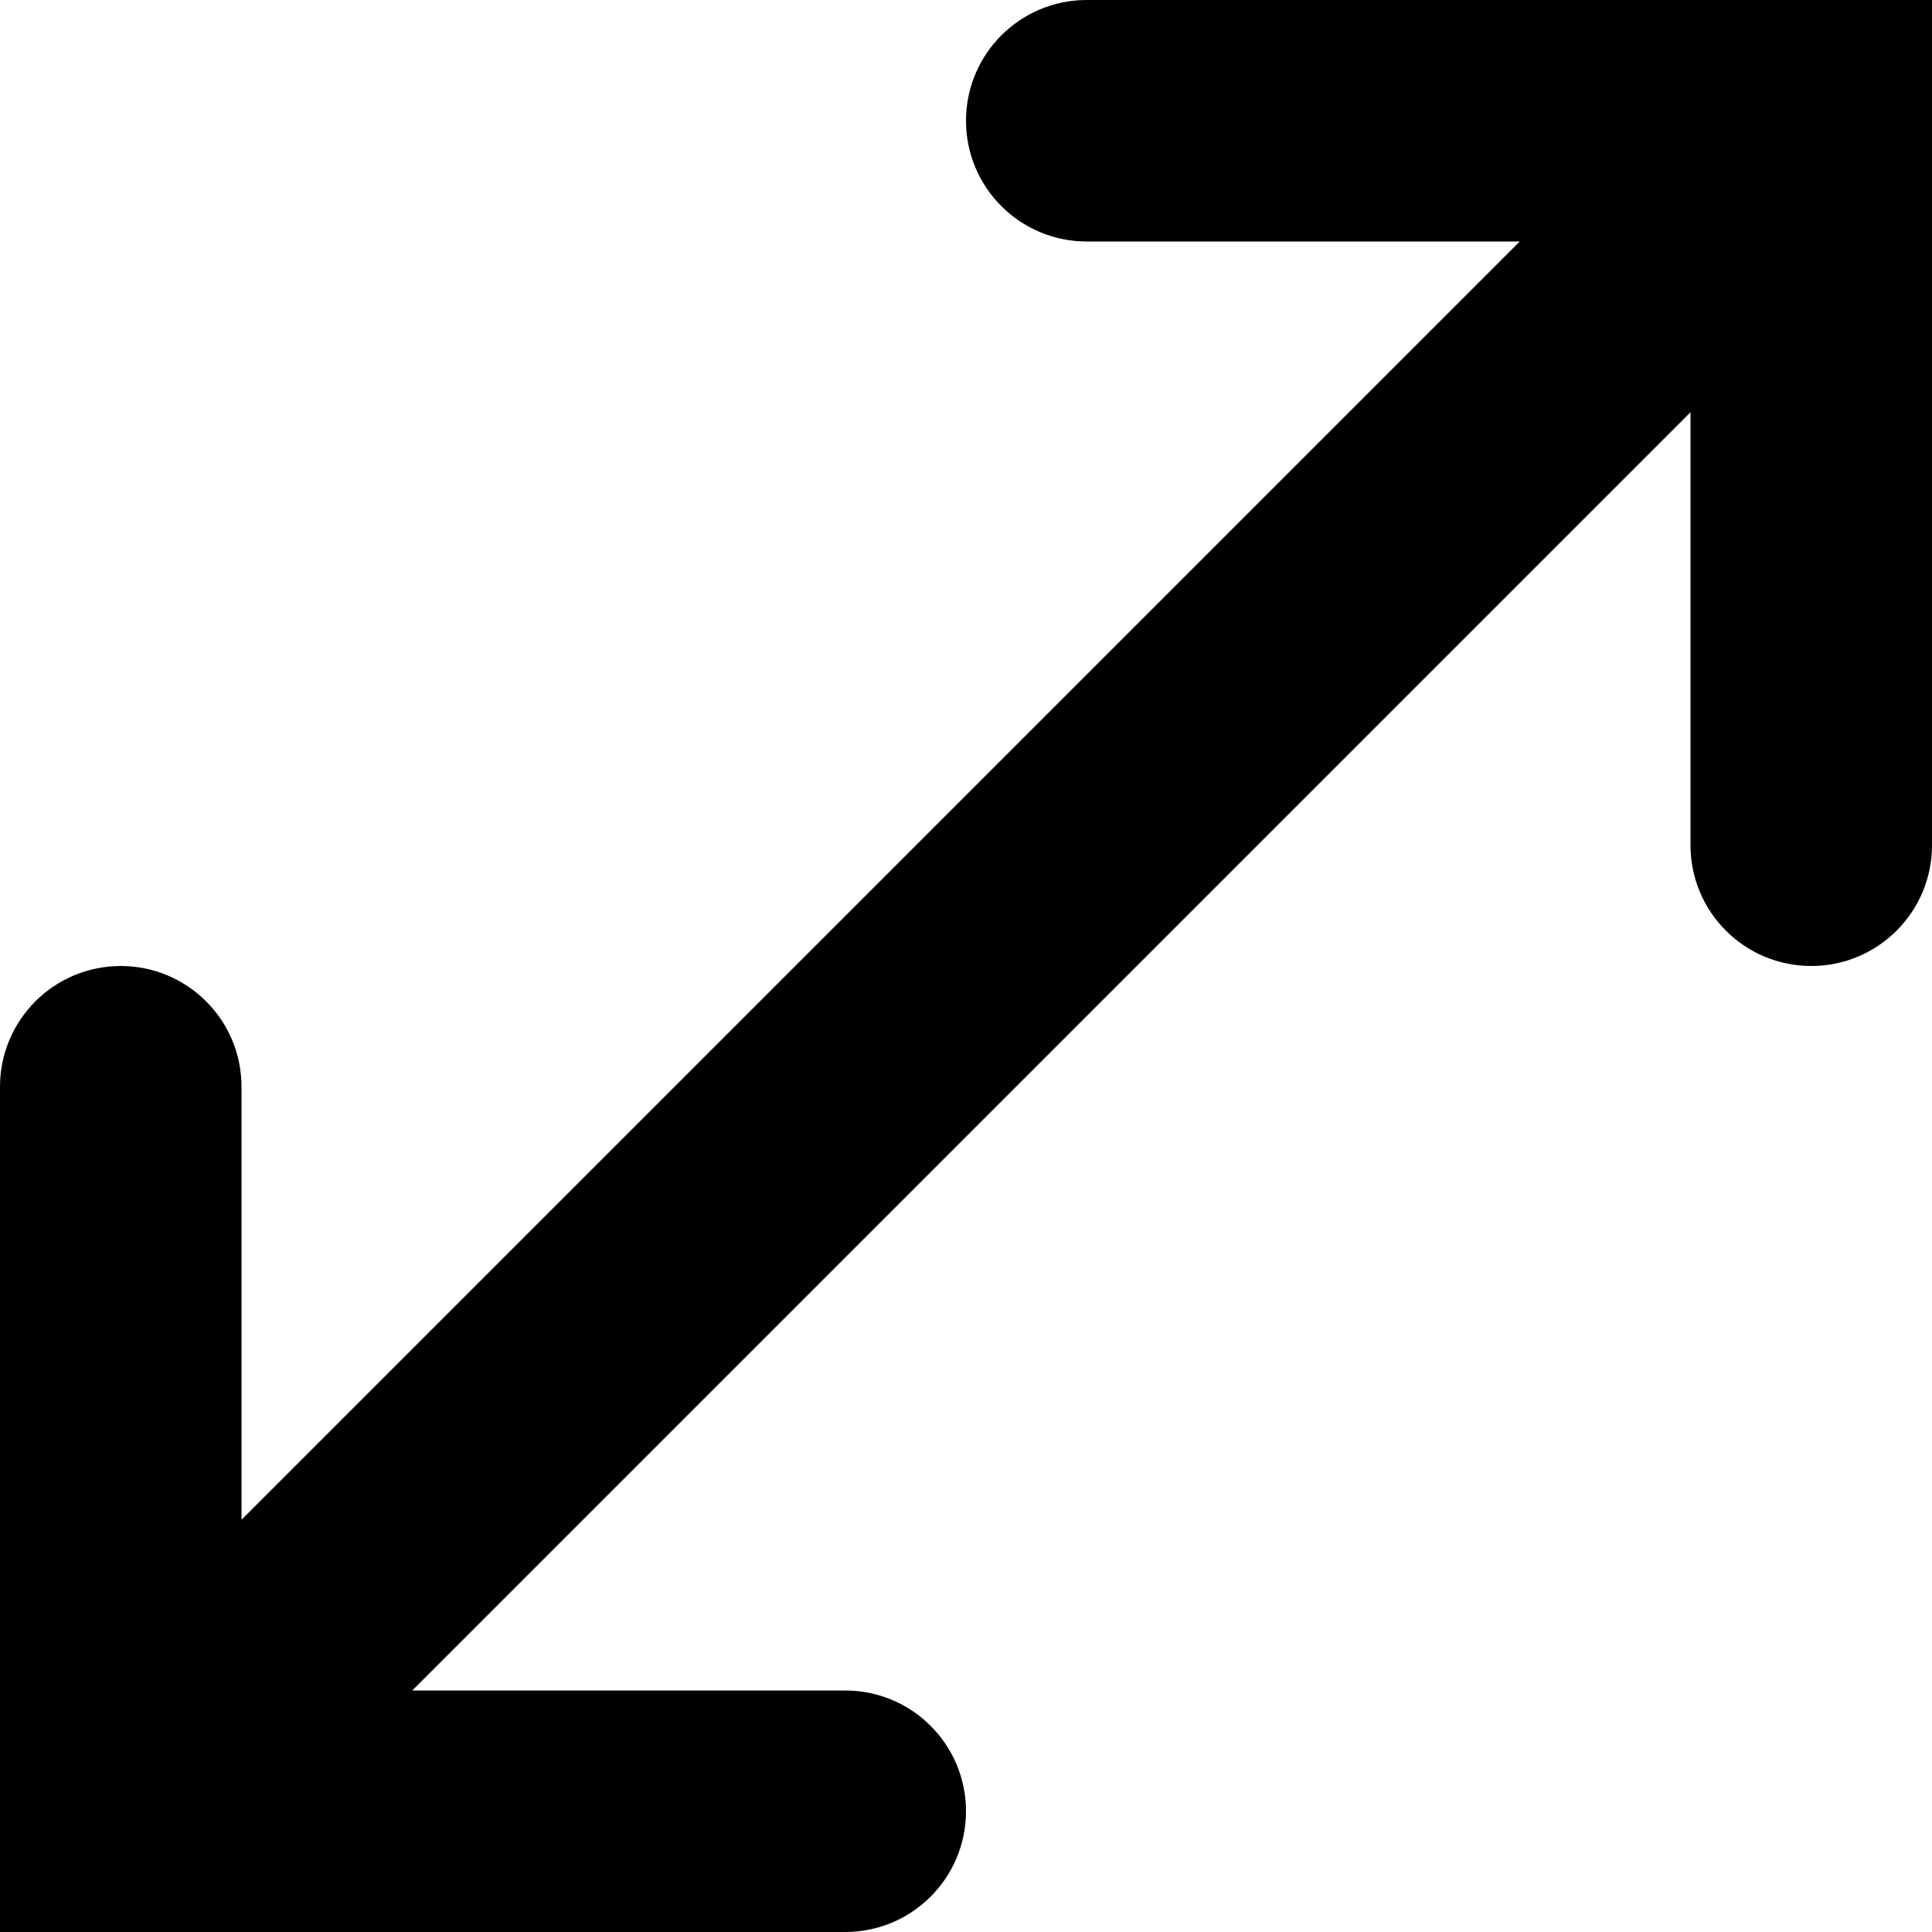 <svg xmlns="http://www.w3.org/2000/svg" viewBox="0 0 512 512"><path d="M288 0c-17.673 0-32 14.327-32 32s14.327 32 32 32h114.744l-338.744 338.744v-114.744c0-17.673-14.327-32-32-32s-32 14.327-32 32v224h224c17.673 0 32-14.327 32-32s-14.327-32-32-32h-114.745l338.745-338.745v114.745c0 17.673 14.327 32 32 32s32-14.327 32-32v-224h-224z"/></svg>
